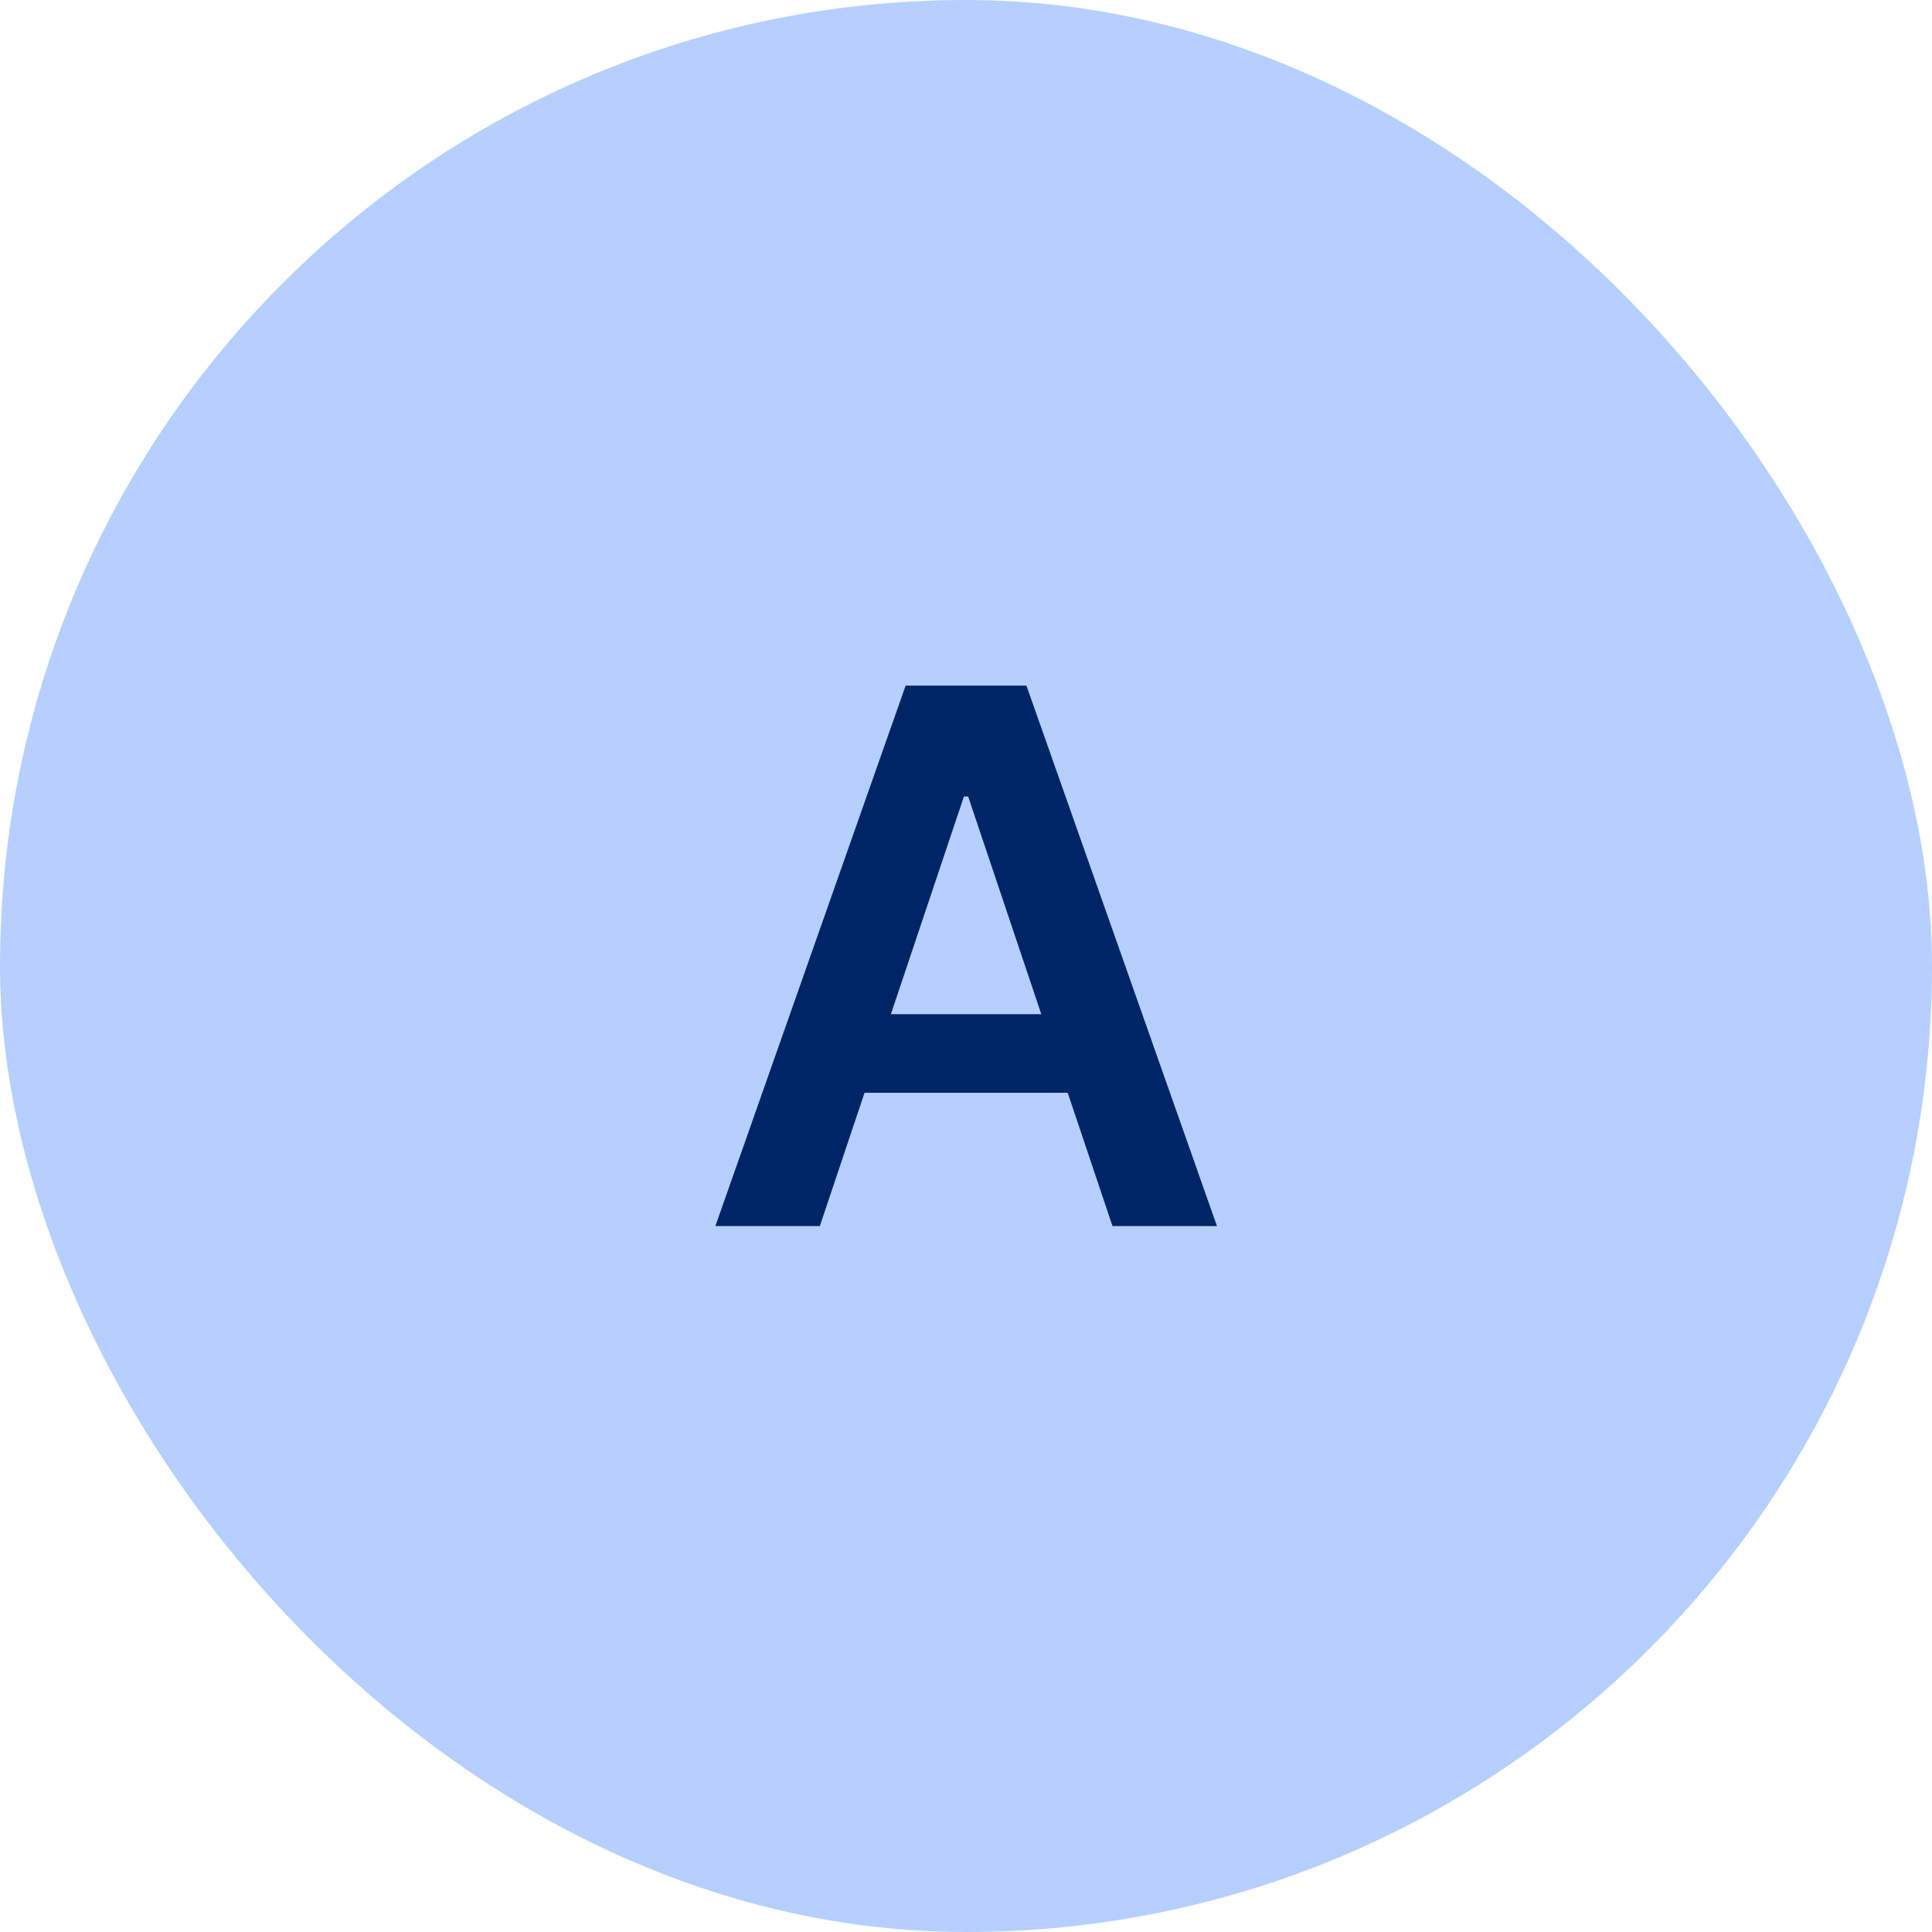 <svg width="52" height="52" viewBox="0 0 52 52" fill="none" xmlns="http://www.w3.org/2000/svg">
<rect width="52" height="52" rx="26" fill="#B5D0FF"/>
<path d="M22.066 33H19.254L24.375 18.454H27.627L32.755 33H29.943L26.058 21.438H25.944L22.066 33ZM22.159 27.297H29.829V29.413H22.159V27.297Z" fill="#002567"/>
</svg>

